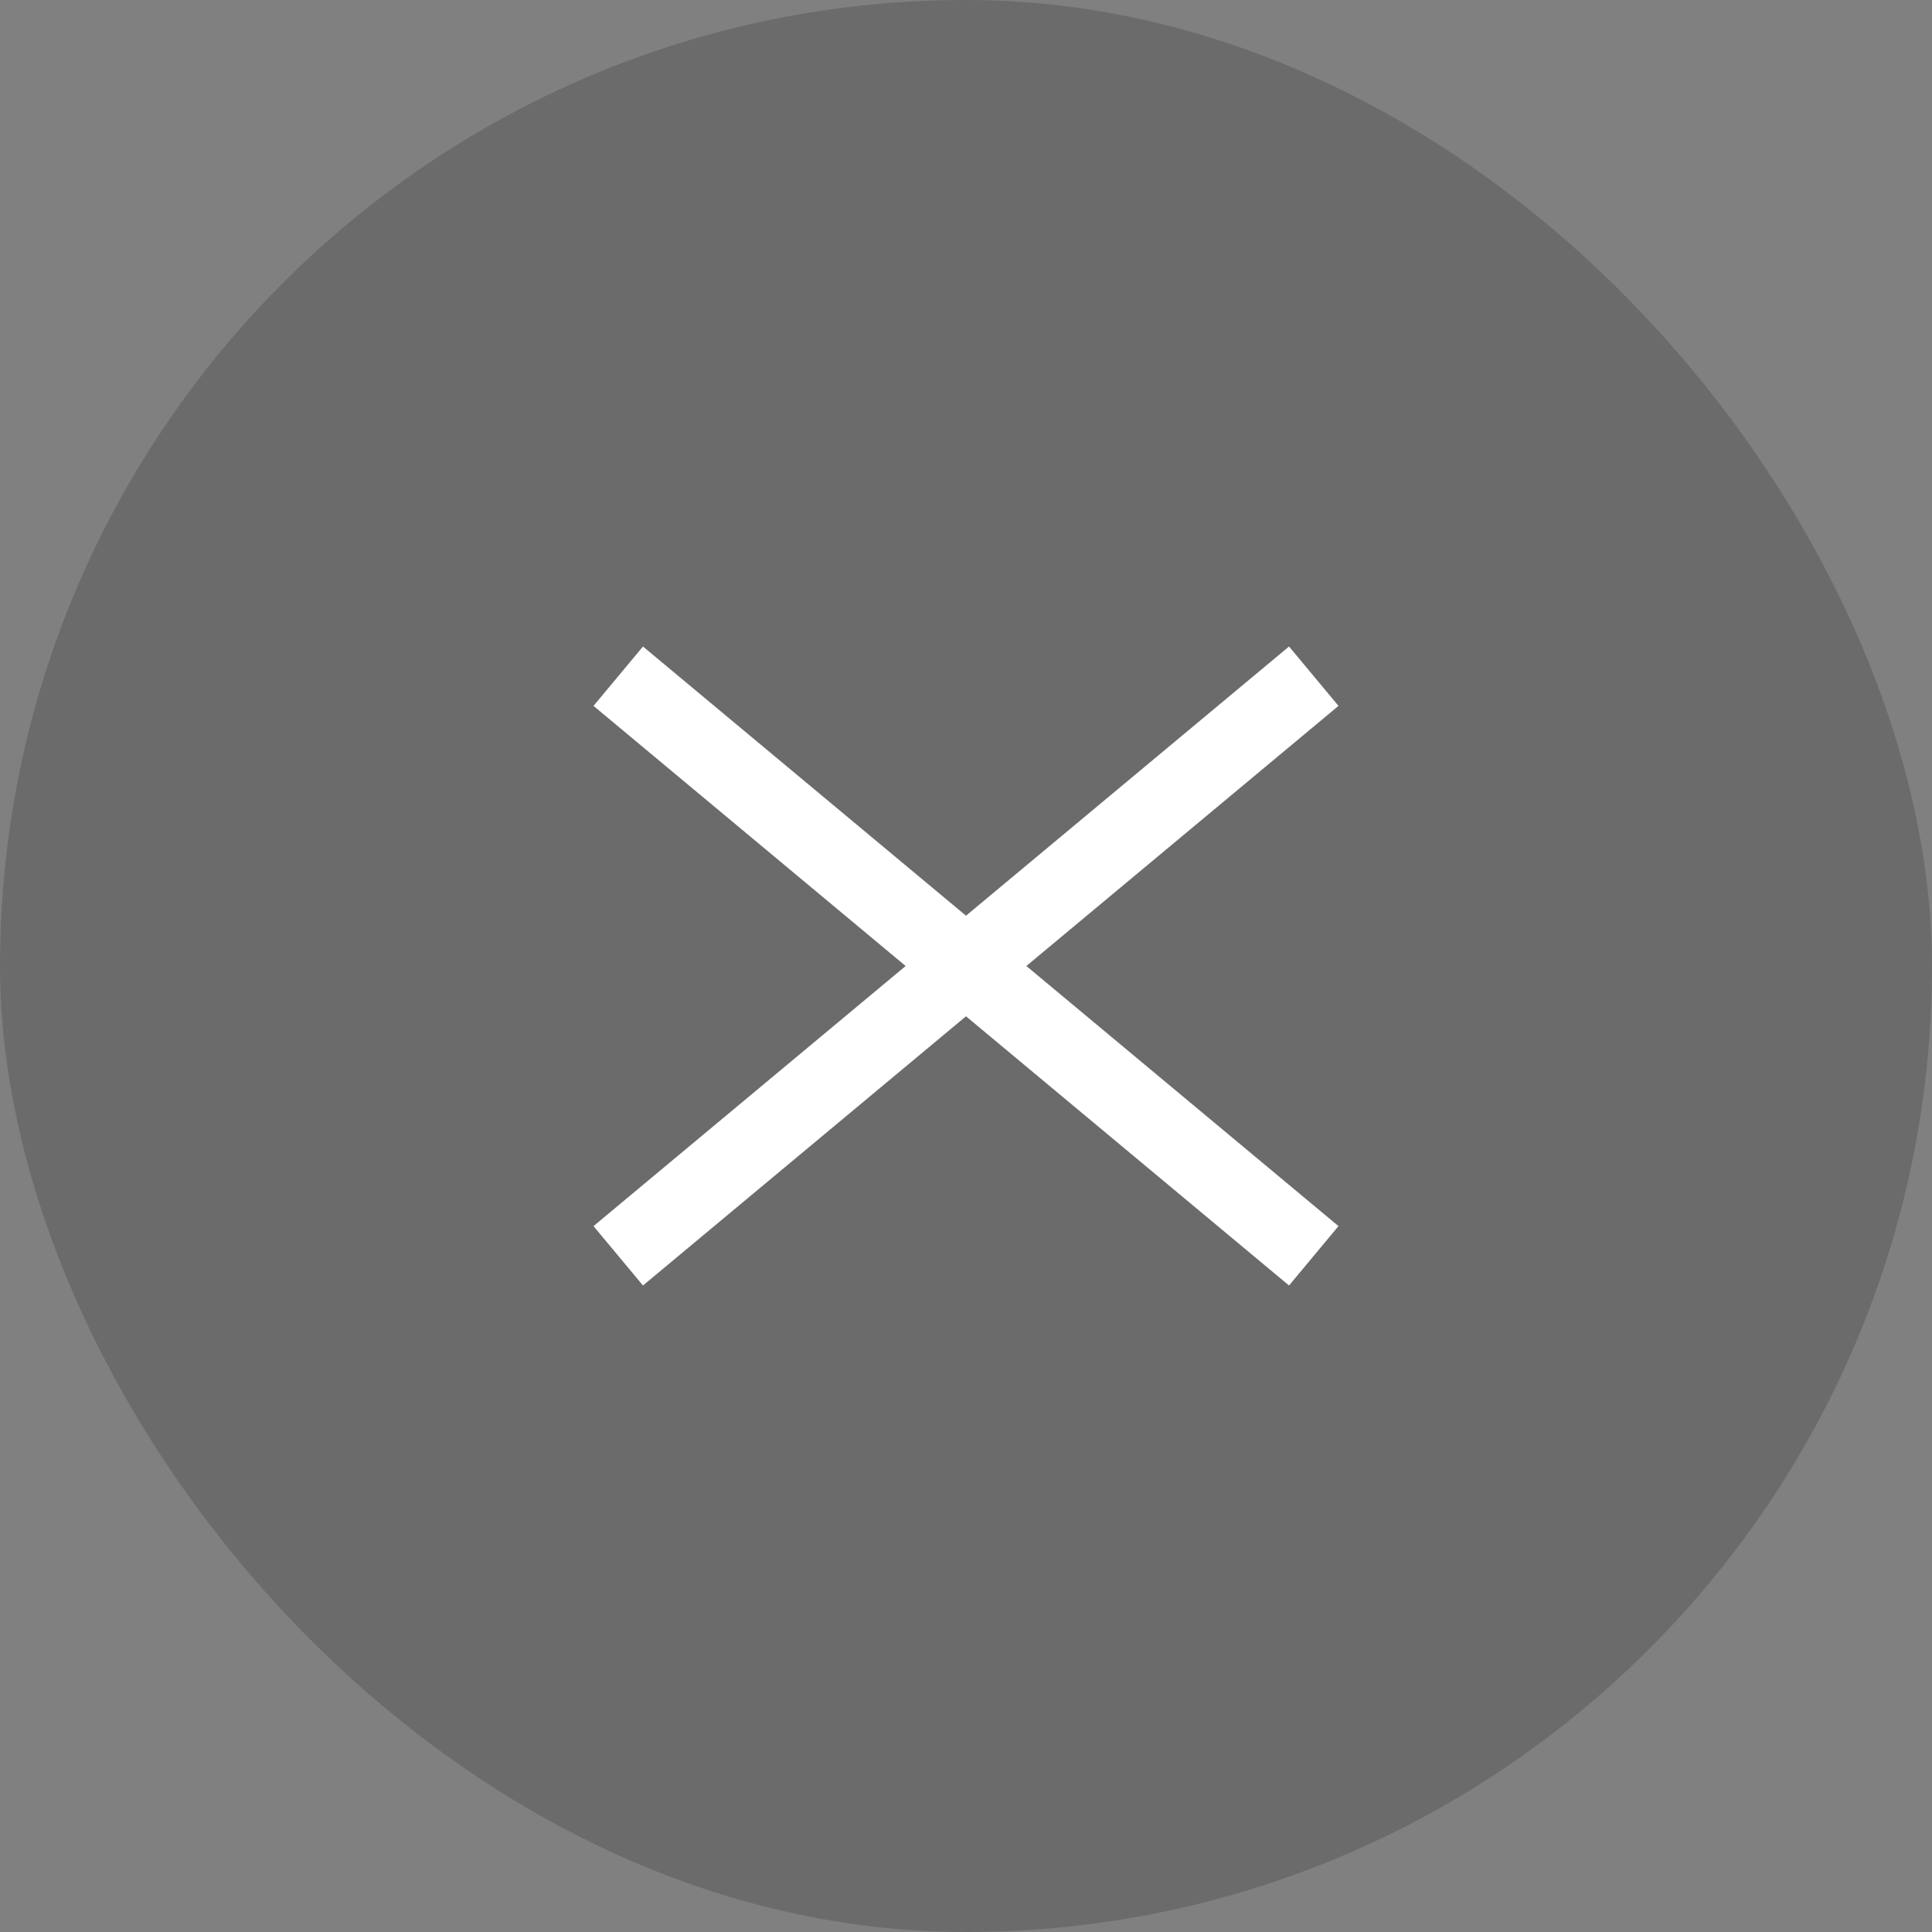 <svg width="50" height="50" viewBox="0 0 50 50" fill="none" xmlns="http://www.w3.org/2000/svg">
<rect x="0" y="0" width="50" height="50" fill="#808080" stroke="none"/>
<rect width="50" height="50" rx="25" fill="#1C1C1A" fill-opacity="0.2"/>
<path d="M16 17.5L34 32.5" stroke="white" stroke-width="2"/>
<path d="M34 17.5L16 32.5" stroke="white" stroke-width="2"/>
</svg>
